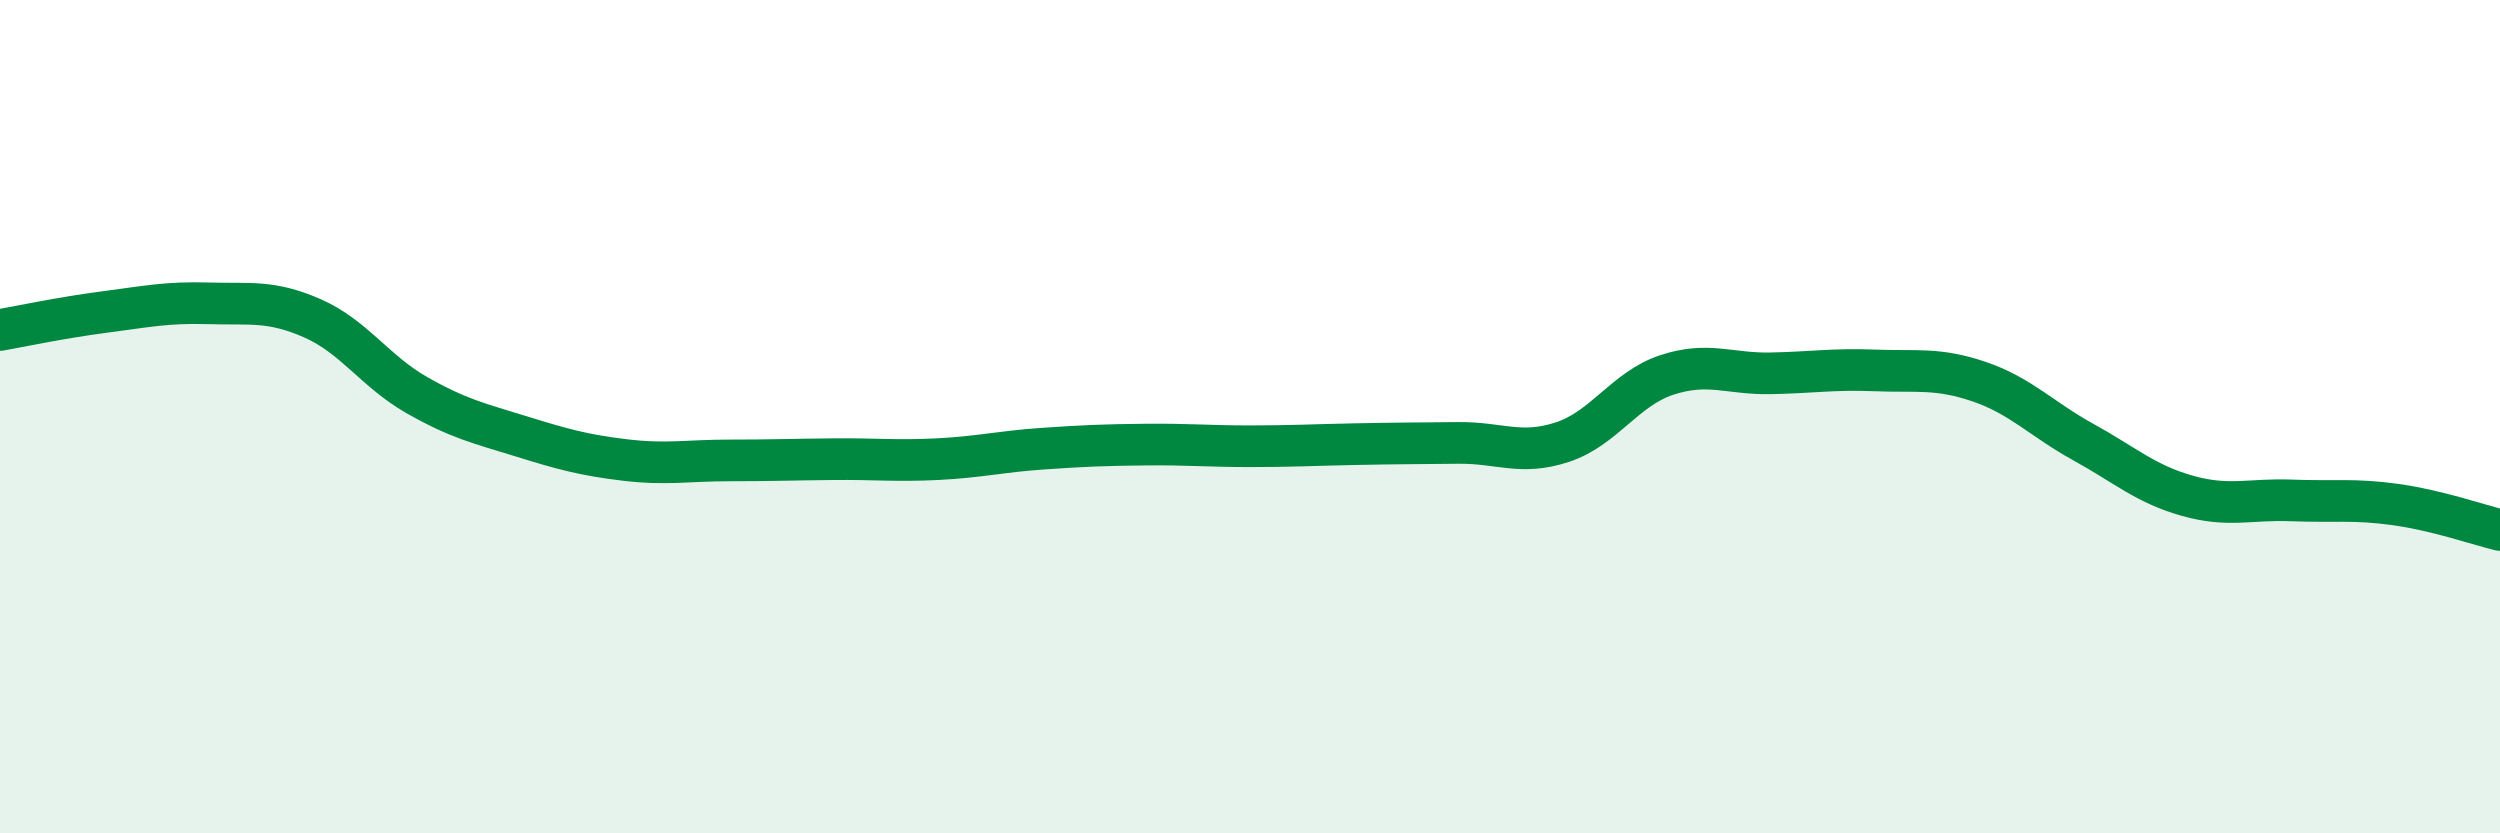 
    <svg width="60" height="20" viewBox="0 0 60 20" xmlns="http://www.w3.org/2000/svg">
      <path
        d="M 0,7.92 C 0.5,7.83 1.5,7.62 2.5,7.49 C 3.5,7.36 4,7.25 5,7.28 C 6,7.31 6.5,7.2 7.5,7.64 C 8.5,8.08 9,8.91 10,9.48 C 11,10.05 11.5,10.16 12.5,10.47 C 13.5,10.78 14,10.92 15,11.04 C 16,11.16 16.5,11.05 17.5,11.05 C 18.5,11.05 19,11.03 20,11.02 C 21,11.01 21.5,11.07 22.5,11.02 C 23.5,10.97 24,10.84 25,10.77 C 26,10.7 26.5,10.68 27.5,10.67 C 28.5,10.66 29,10.71 30,10.71 C 31,10.71 31.5,10.68 32.5,10.66 C 33.5,10.64 34,10.64 35,10.63 C 36,10.62 36.5,10.94 37.5,10.61 C 38.5,10.28 39,9.33 40,9 C 41,8.67 41.5,8.98 42.5,8.96 C 43.5,8.94 44,8.85 45,8.89 C 46,8.93 46.5,8.82 47.5,9.16 C 48.5,9.5 49,10.06 50,10.61 C 51,11.16 51.5,11.62 52.5,11.9 C 53.5,12.18 54,11.97 55,12.01 C 56,12.05 56.5,11.97 57.5,12.11 C 58.5,12.25 59.5,12.6 60,12.72L60 20L0 20Z"
        fill="#008740"
        opacity="0.1"
        stroke-linecap="round"
        stroke-linejoin="round"
      />
      <path
        d="M 0,7.92 C 0.5,7.83 1.5,7.62 2.5,7.49 C 3.5,7.36 4,7.25 5,7.28 C 6,7.31 6.5,7.2 7.5,7.64 C 8.5,8.08 9,8.91 10,9.48 C 11,10.05 11.5,10.16 12.5,10.47 C 13.5,10.78 14,10.92 15,11.04 C 16,11.16 16.5,11.05 17.5,11.05 C 18.5,11.05 19,11.03 20,11.02 C 21,11.01 21.5,11.07 22.5,11.02 C 23.5,10.97 24,10.84 25,10.77 C 26,10.7 26.5,10.68 27.5,10.67 C 28.5,10.66 29,10.71 30,10.71 C 31,10.71 31.5,10.68 32.5,10.66 C 33.5,10.64 34,10.64 35,10.63 C 36,10.62 36.5,10.94 37.5,10.61 C 38.5,10.28 39,9.33 40,9 C 41,8.67 41.5,8.98 42.5,8.96 C 43.5,8.94 44,8.85 45,8.89 C 46,8.93 46.5,8.82 47.5,9.16 C 48.5,9.5 49,10.06 50,10.61 C 51,11.16 51.5,11.62 52.5,11.9 C 53.5,12.18 54,11.97 55,12.01 C 56,12.05 56.5,11.97 57.5,12.11 C 58.5,12.25 59.5,12.6 60,12.72"
        stroke="#008740"
        stroke-width="1"
        fill="none"
        stroke-linecap="round"
        stroke-linejoin="round"
      />
    </svg>
  